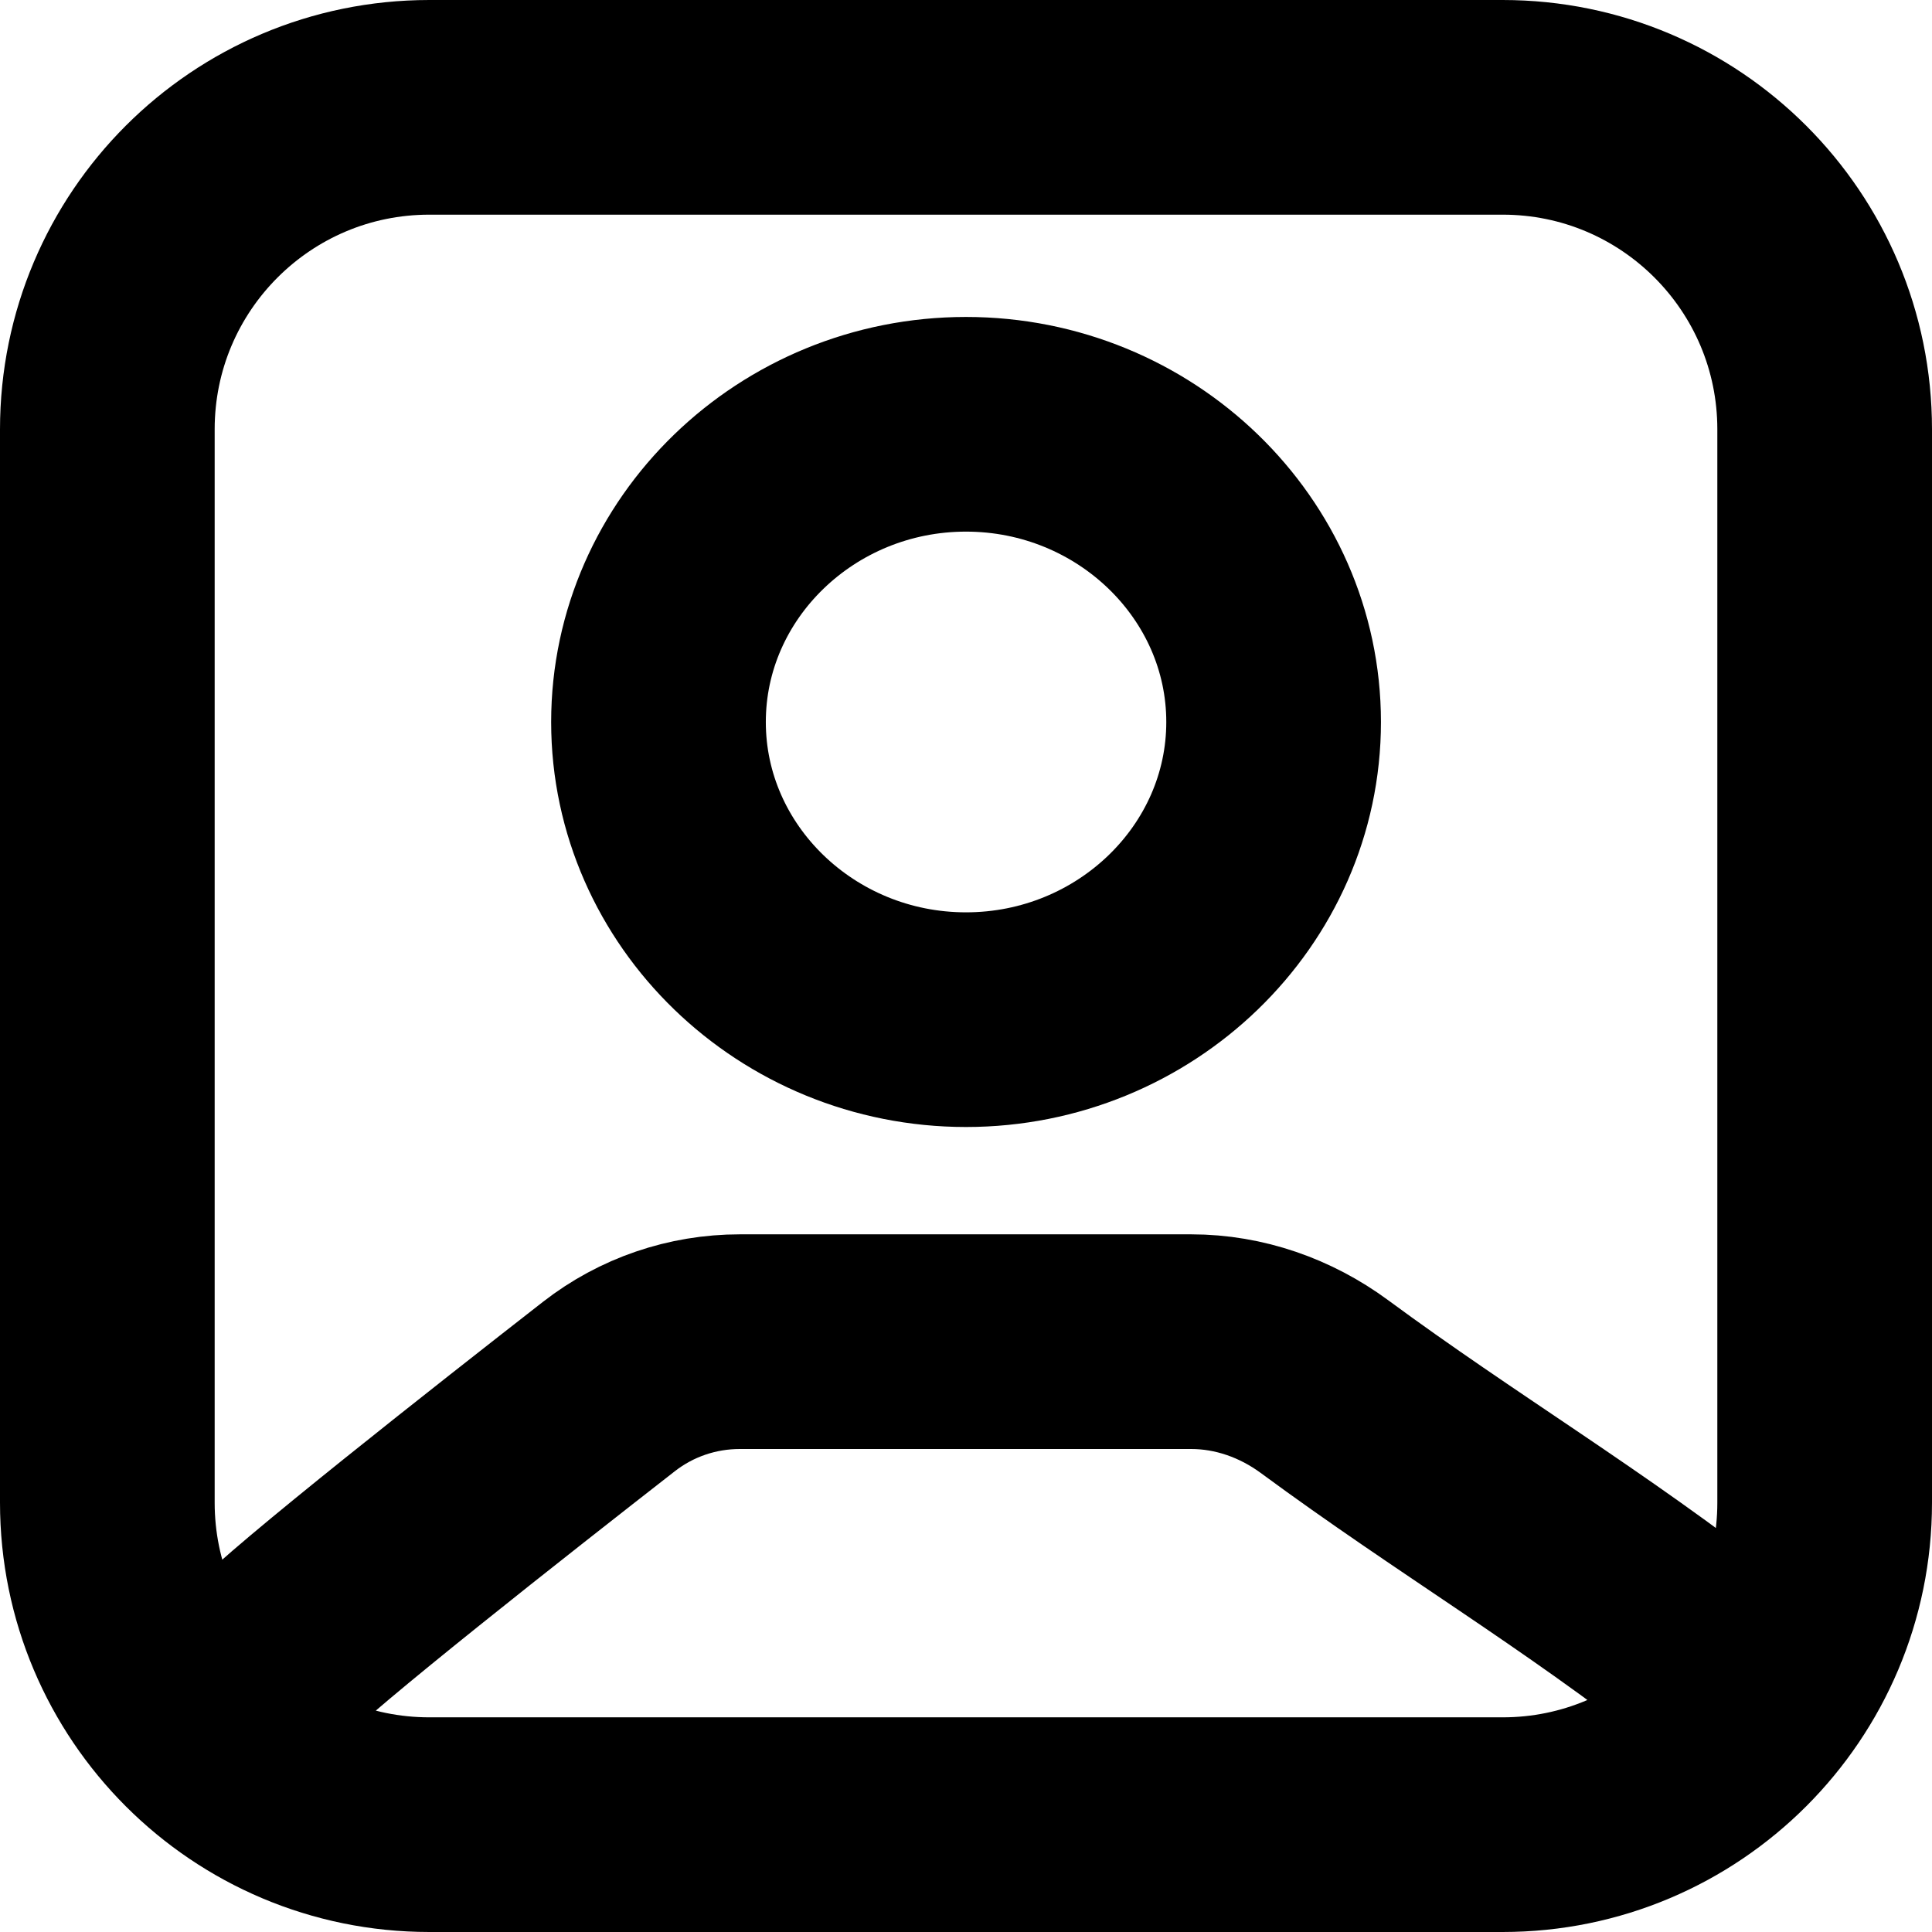 <?xml version="1.0" encoding="UTF-8"?>
<svg xmlns="http://www.w3.org/2000/svg" width="18" height="18" viewBox="0 0 18 18" fill="none">
  <path d="M2.5 15.5C2.787 15.179 4.715 13.665 5.673 12.918C6.022 12.646 6.45 12.5 6.893 12.5C7.962 12.5 10.024 12.5 11.098 12.5C11.546 12.5 11.979 12.653 12.339 12.918C13.576 13.83 14.736 14.509 16 15.5M4 17H14C15.657 17 17 15.657 17 14V4C17 2.343 15.657 1 14 1H4C2.343 1 1 2.343 1 4V14C1 15.657 2.343 17 4 17ZM11.866 6.727C11.866 5.2 10.577 3.953 9 3.953C7.423 3.953 6.135 5.2 6.135 6.727C6.135 8.253 7.423 9.5 9 9.5C10.577 9.5 11.866 8.253 11.866 6.727Z" stroke="black" stroke-width="2"></path>
</svg>
